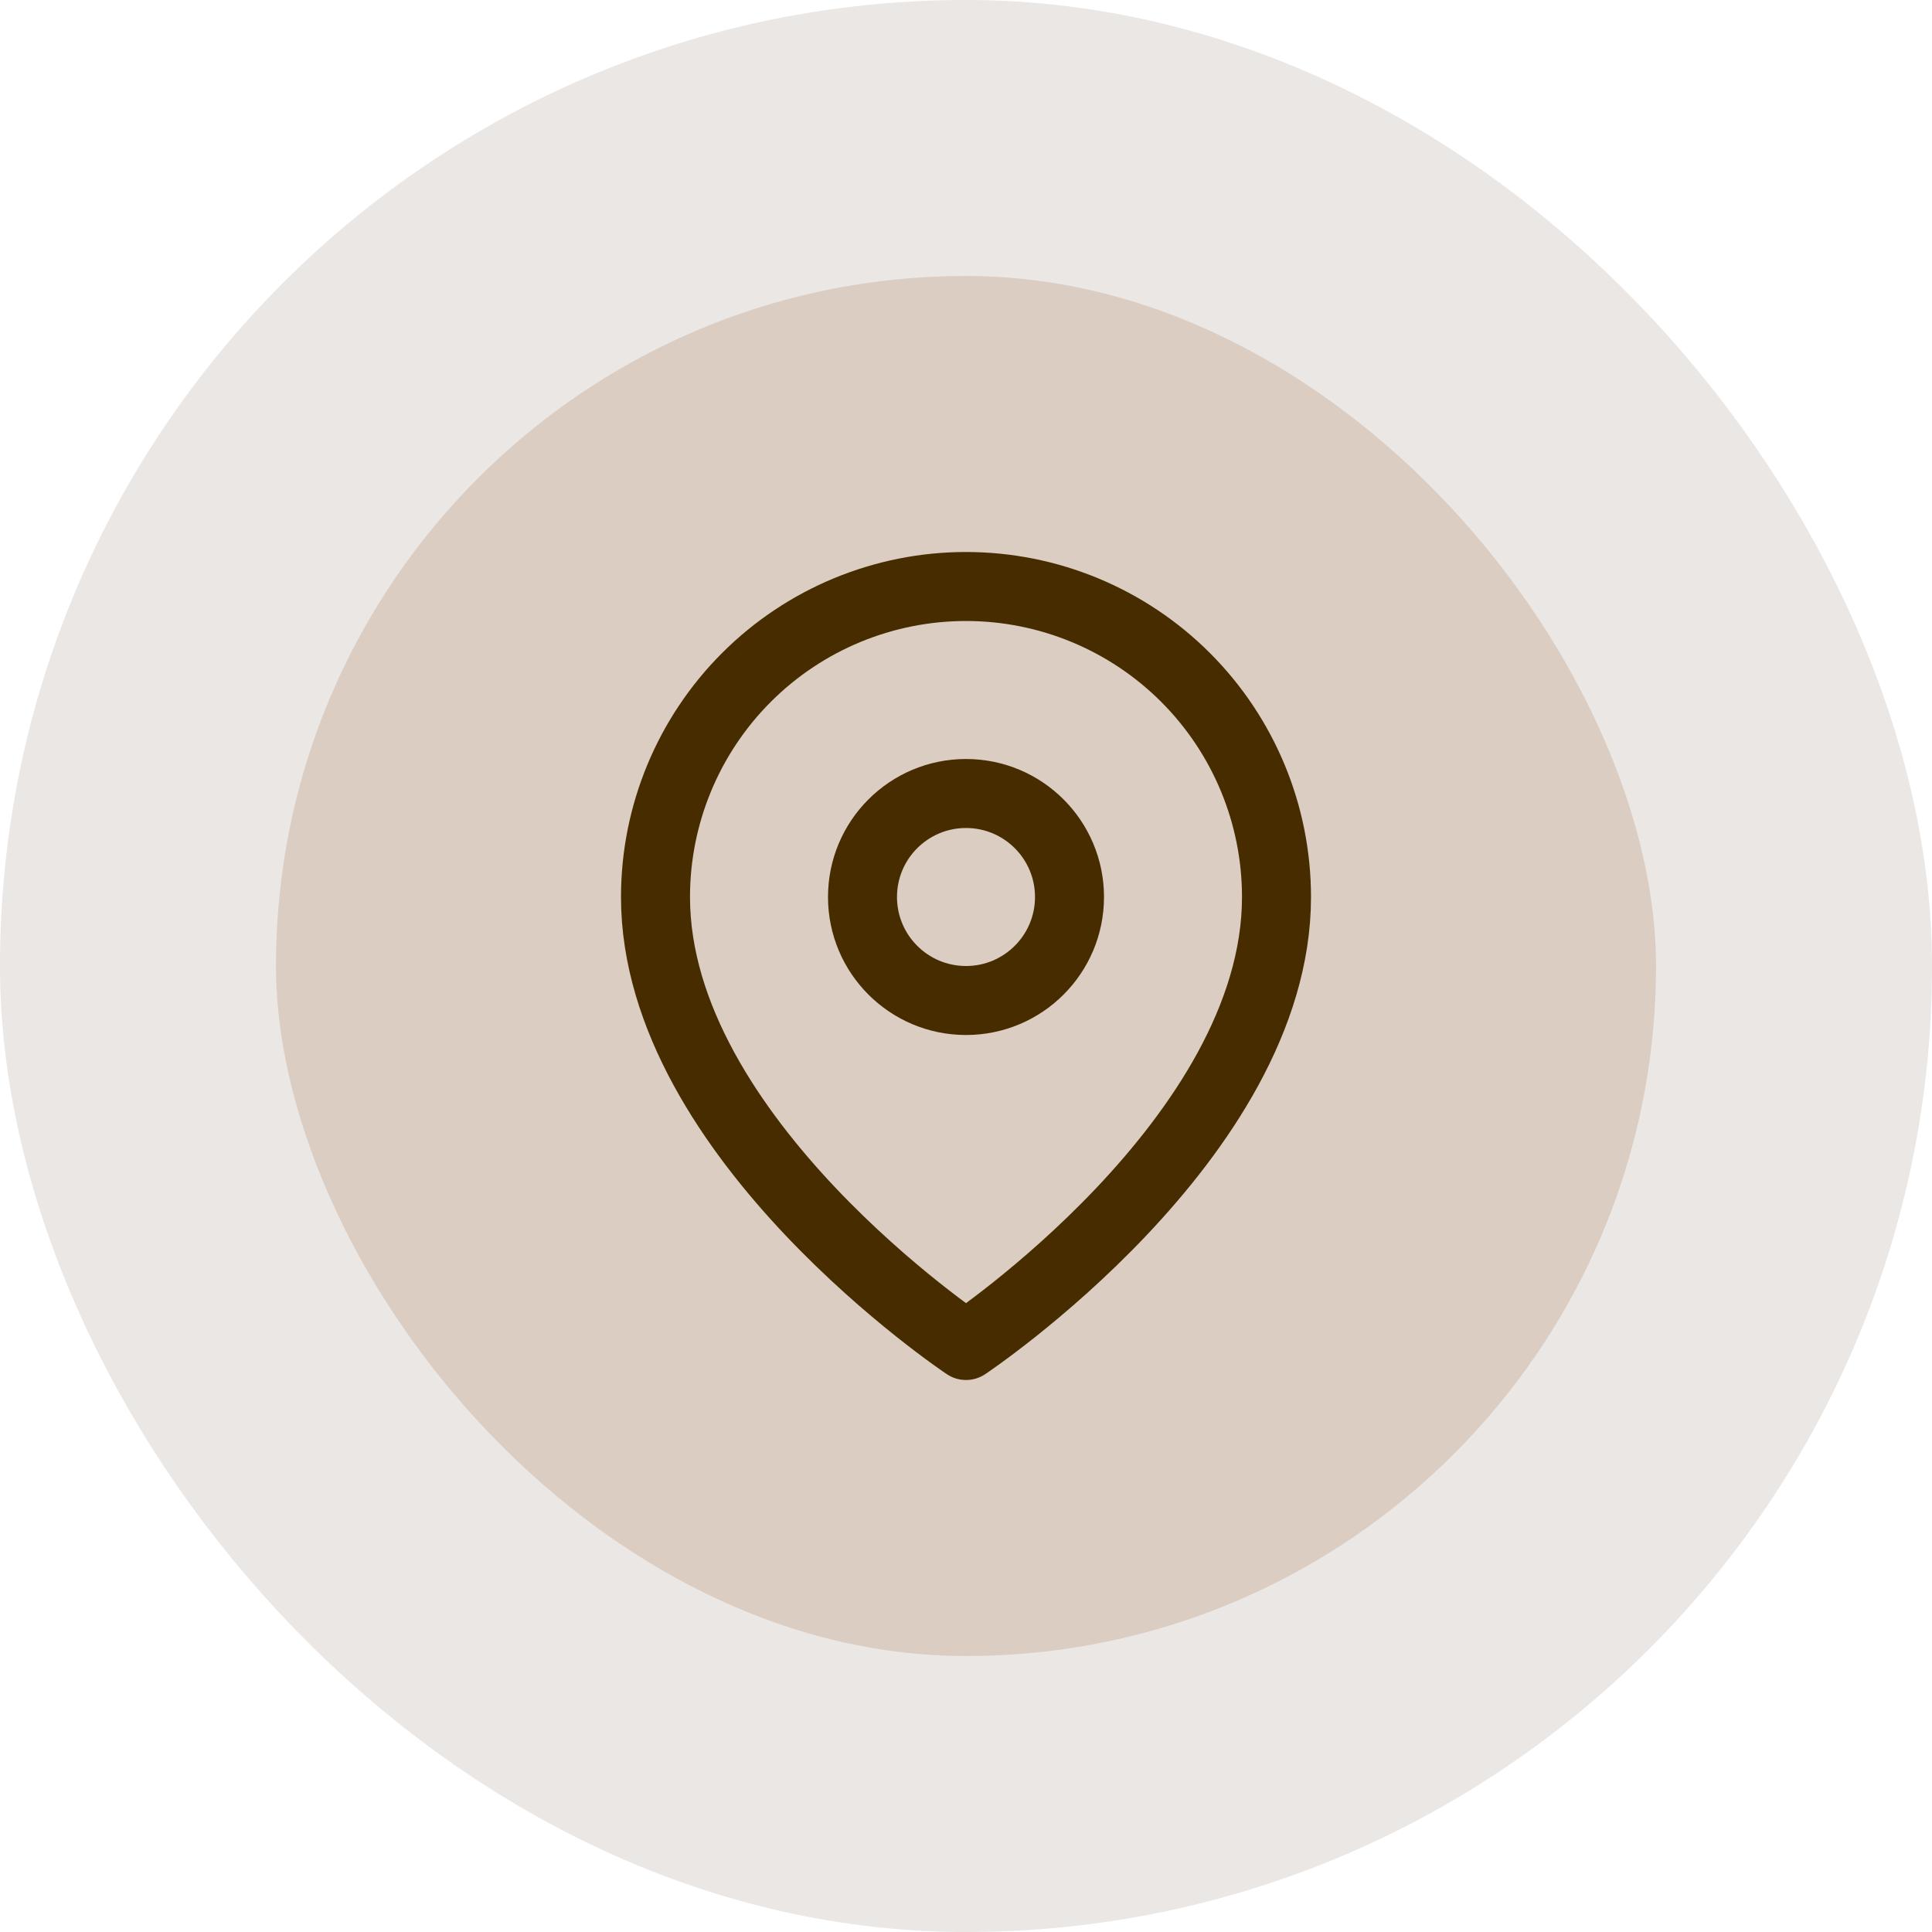 <svg width="56" height="56" viewBox="0 0 56 56" fill="none" xmlns="http://www.w3.org/2000/svg">
<rect x="4" y="4" width="48" height="48" rx="24" fill="#DBCDC2"/>
<path d="M37 26C37 33 28 39 28 39C28 39 19 33 19 26C19 23.613 19.948 21.324 21.636 19.636C23.324 17.948 25.613 17 28 17C30.387 17 32.676 17.948 34.364 19.636C36.052 21.324 37 23.613 37 26Z" stroke="#472C00" stroke-width="2" stroke-linecap="round" stroke-linejoin="round"/>
<path d="M28 29C29.657 29 31 27.657 31 26C31 24.343 29.657 23 28 23C26.343 23 25 24.343 25 26C25 27.657 26.343 29 28 29Z" stroke="#472C00" stroke-width="2" stroke-linecap="round" stroke-linejoin="round"/>
<rect x="4" y="4" width="48" height="48" rx="24" stroke="#EAE7E5" stroke-width="8"/>
</svg>
